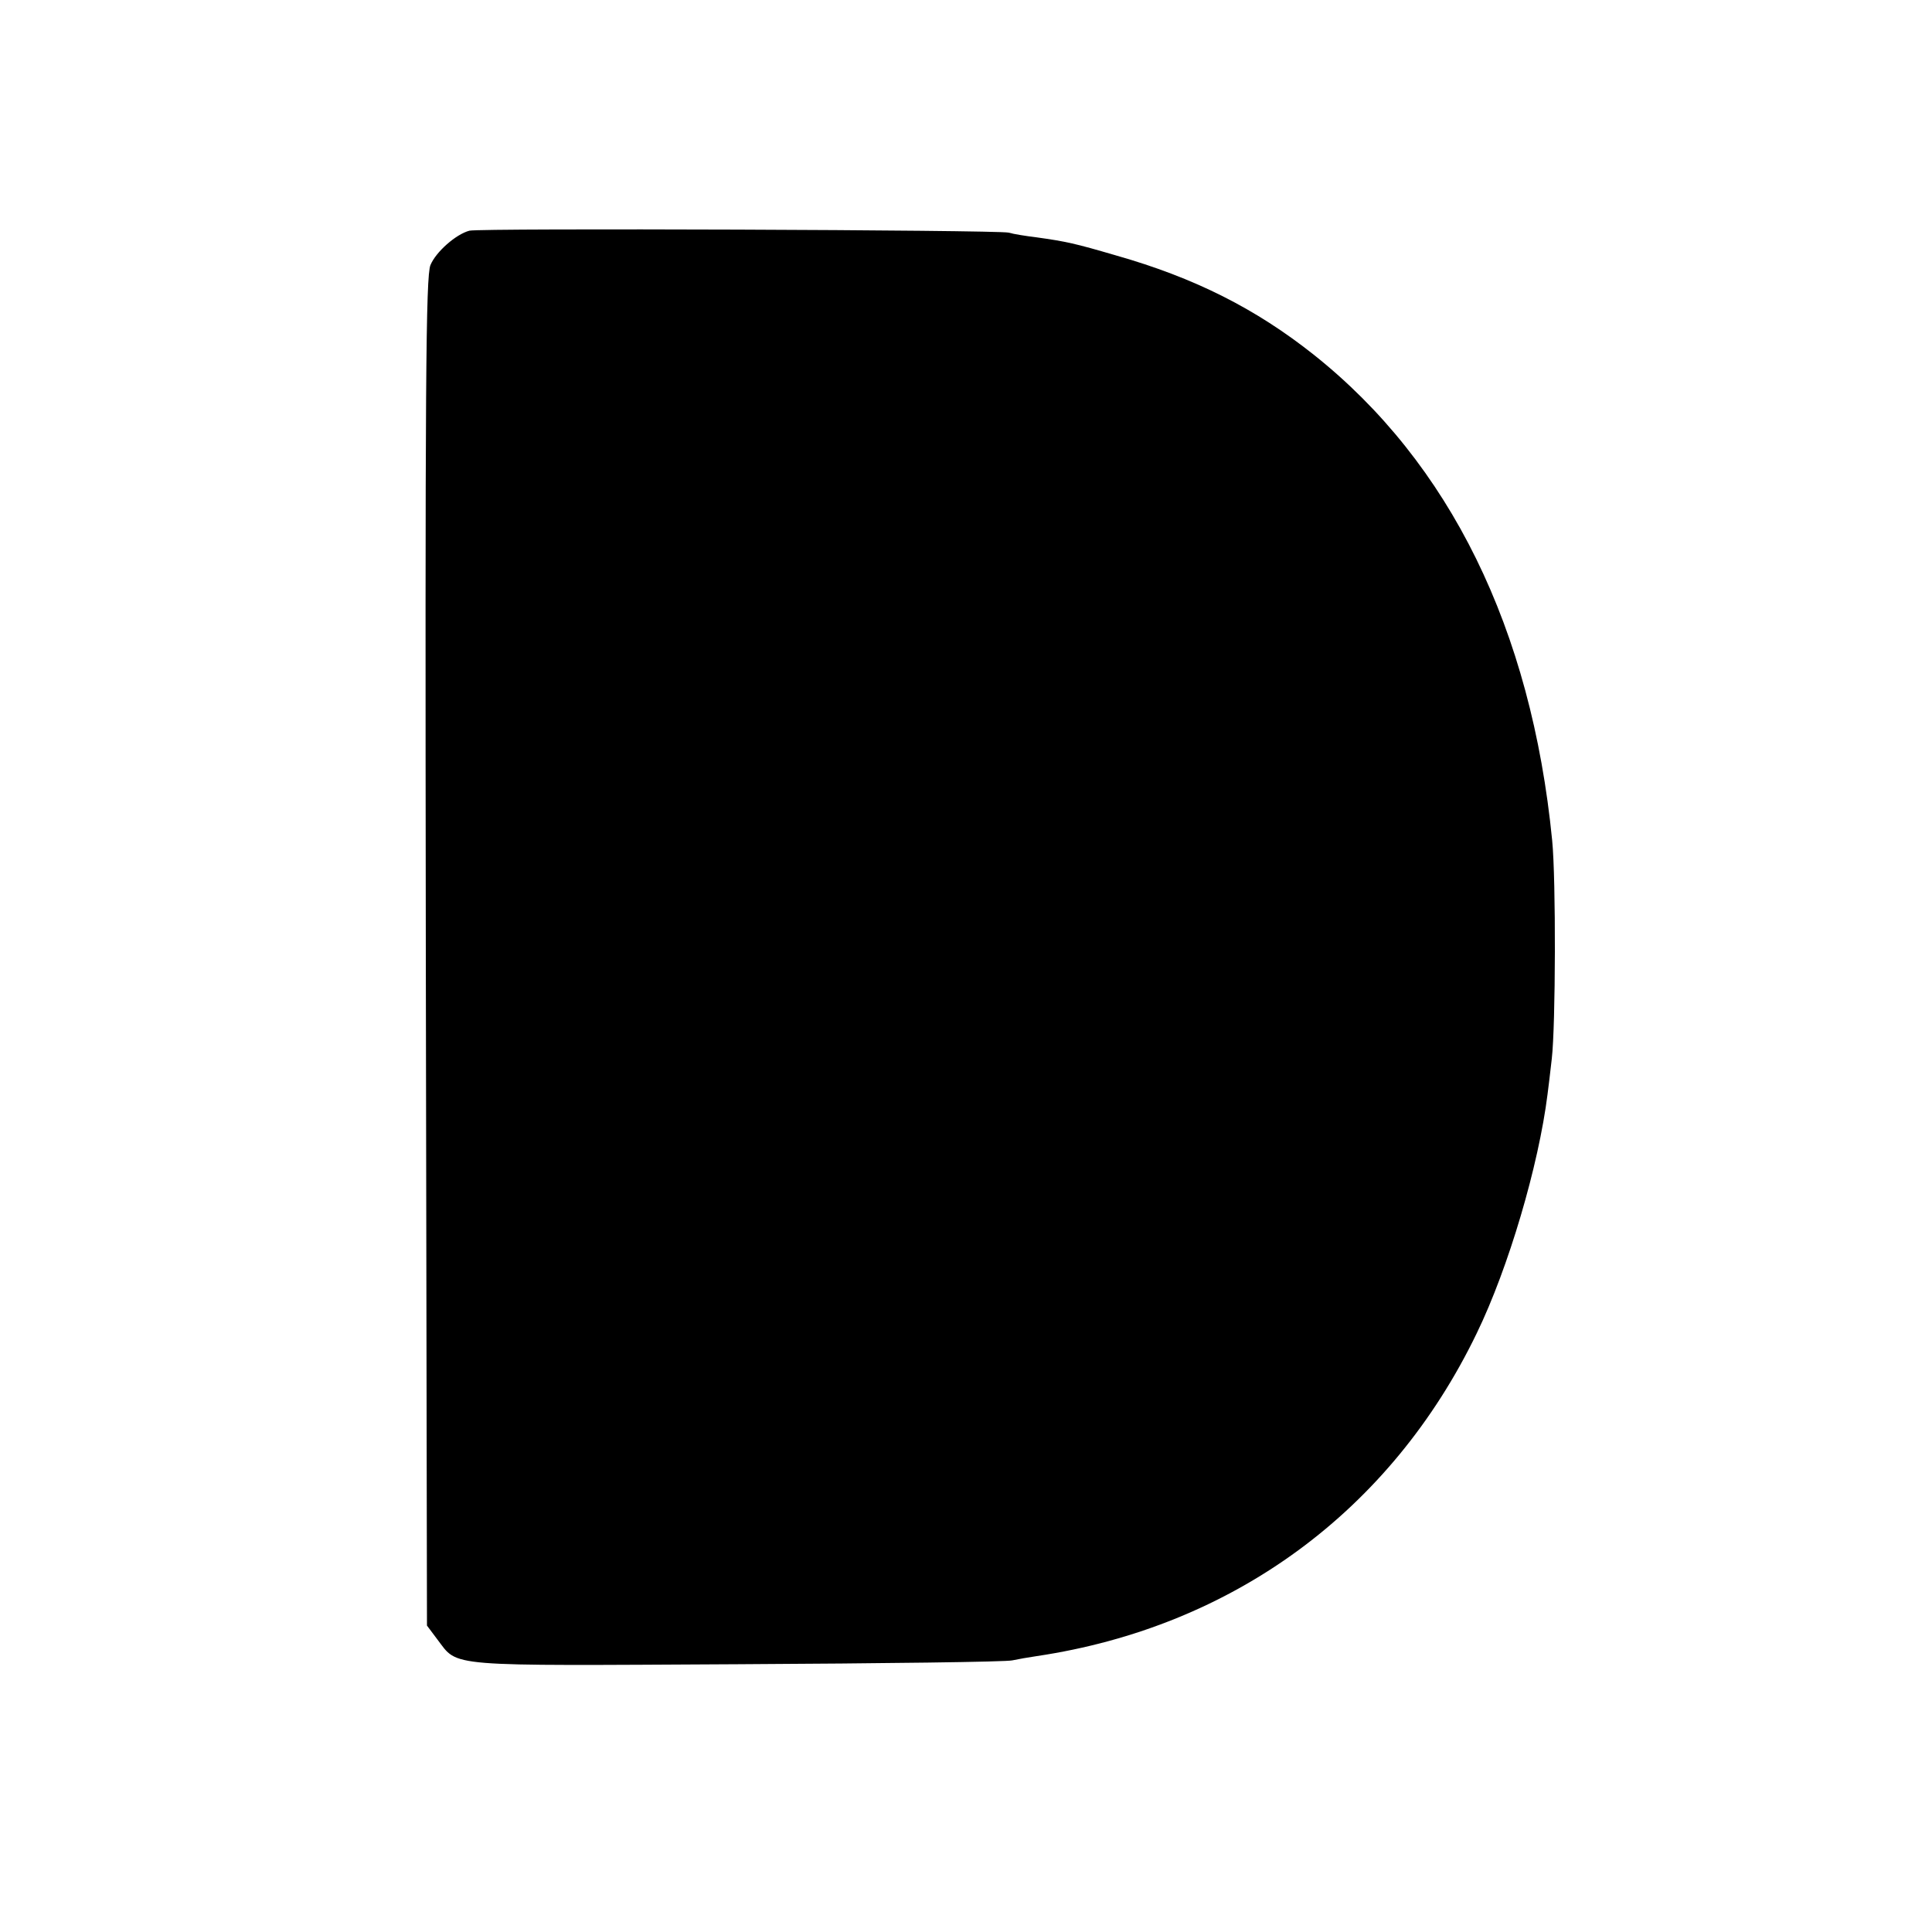 <svg version="1.0" xmlns="http://www.w3.org/2000/svg" width="666.667" height="666.667" viewBox="0 0 500 500"><path d="M121.5 59.7c-3.5.9-8.7 5.5-10.1 8.9-1.2 2.9-1.4 30-1.2 177.7l.3 174.4 2.7 3.6c5.5 7.2 1.4 6.8 77.8 6.4 37.7-.2 69.6-.6 71-1 1.4-.3 4.2-.8 6.3-1.1C319.2 421 360 391 382.2 345c8.2-16.9 16-43.4 18.3-61.8.2-1.5.7-5.6 1.1-9.2 1-8.6 1.1-46.4.1-56.5-5.4-54.8-26.5-97.7-61.7-125.7-15-11.9-30.8-19.9-51.2-25.7-10.6-3.1-12.8-3.6-20.7-4.7-2.5-.3-5.7-.8-7.1-1.2-3.1-.7-136.8-1.2-139.5-.5z"/></svg>